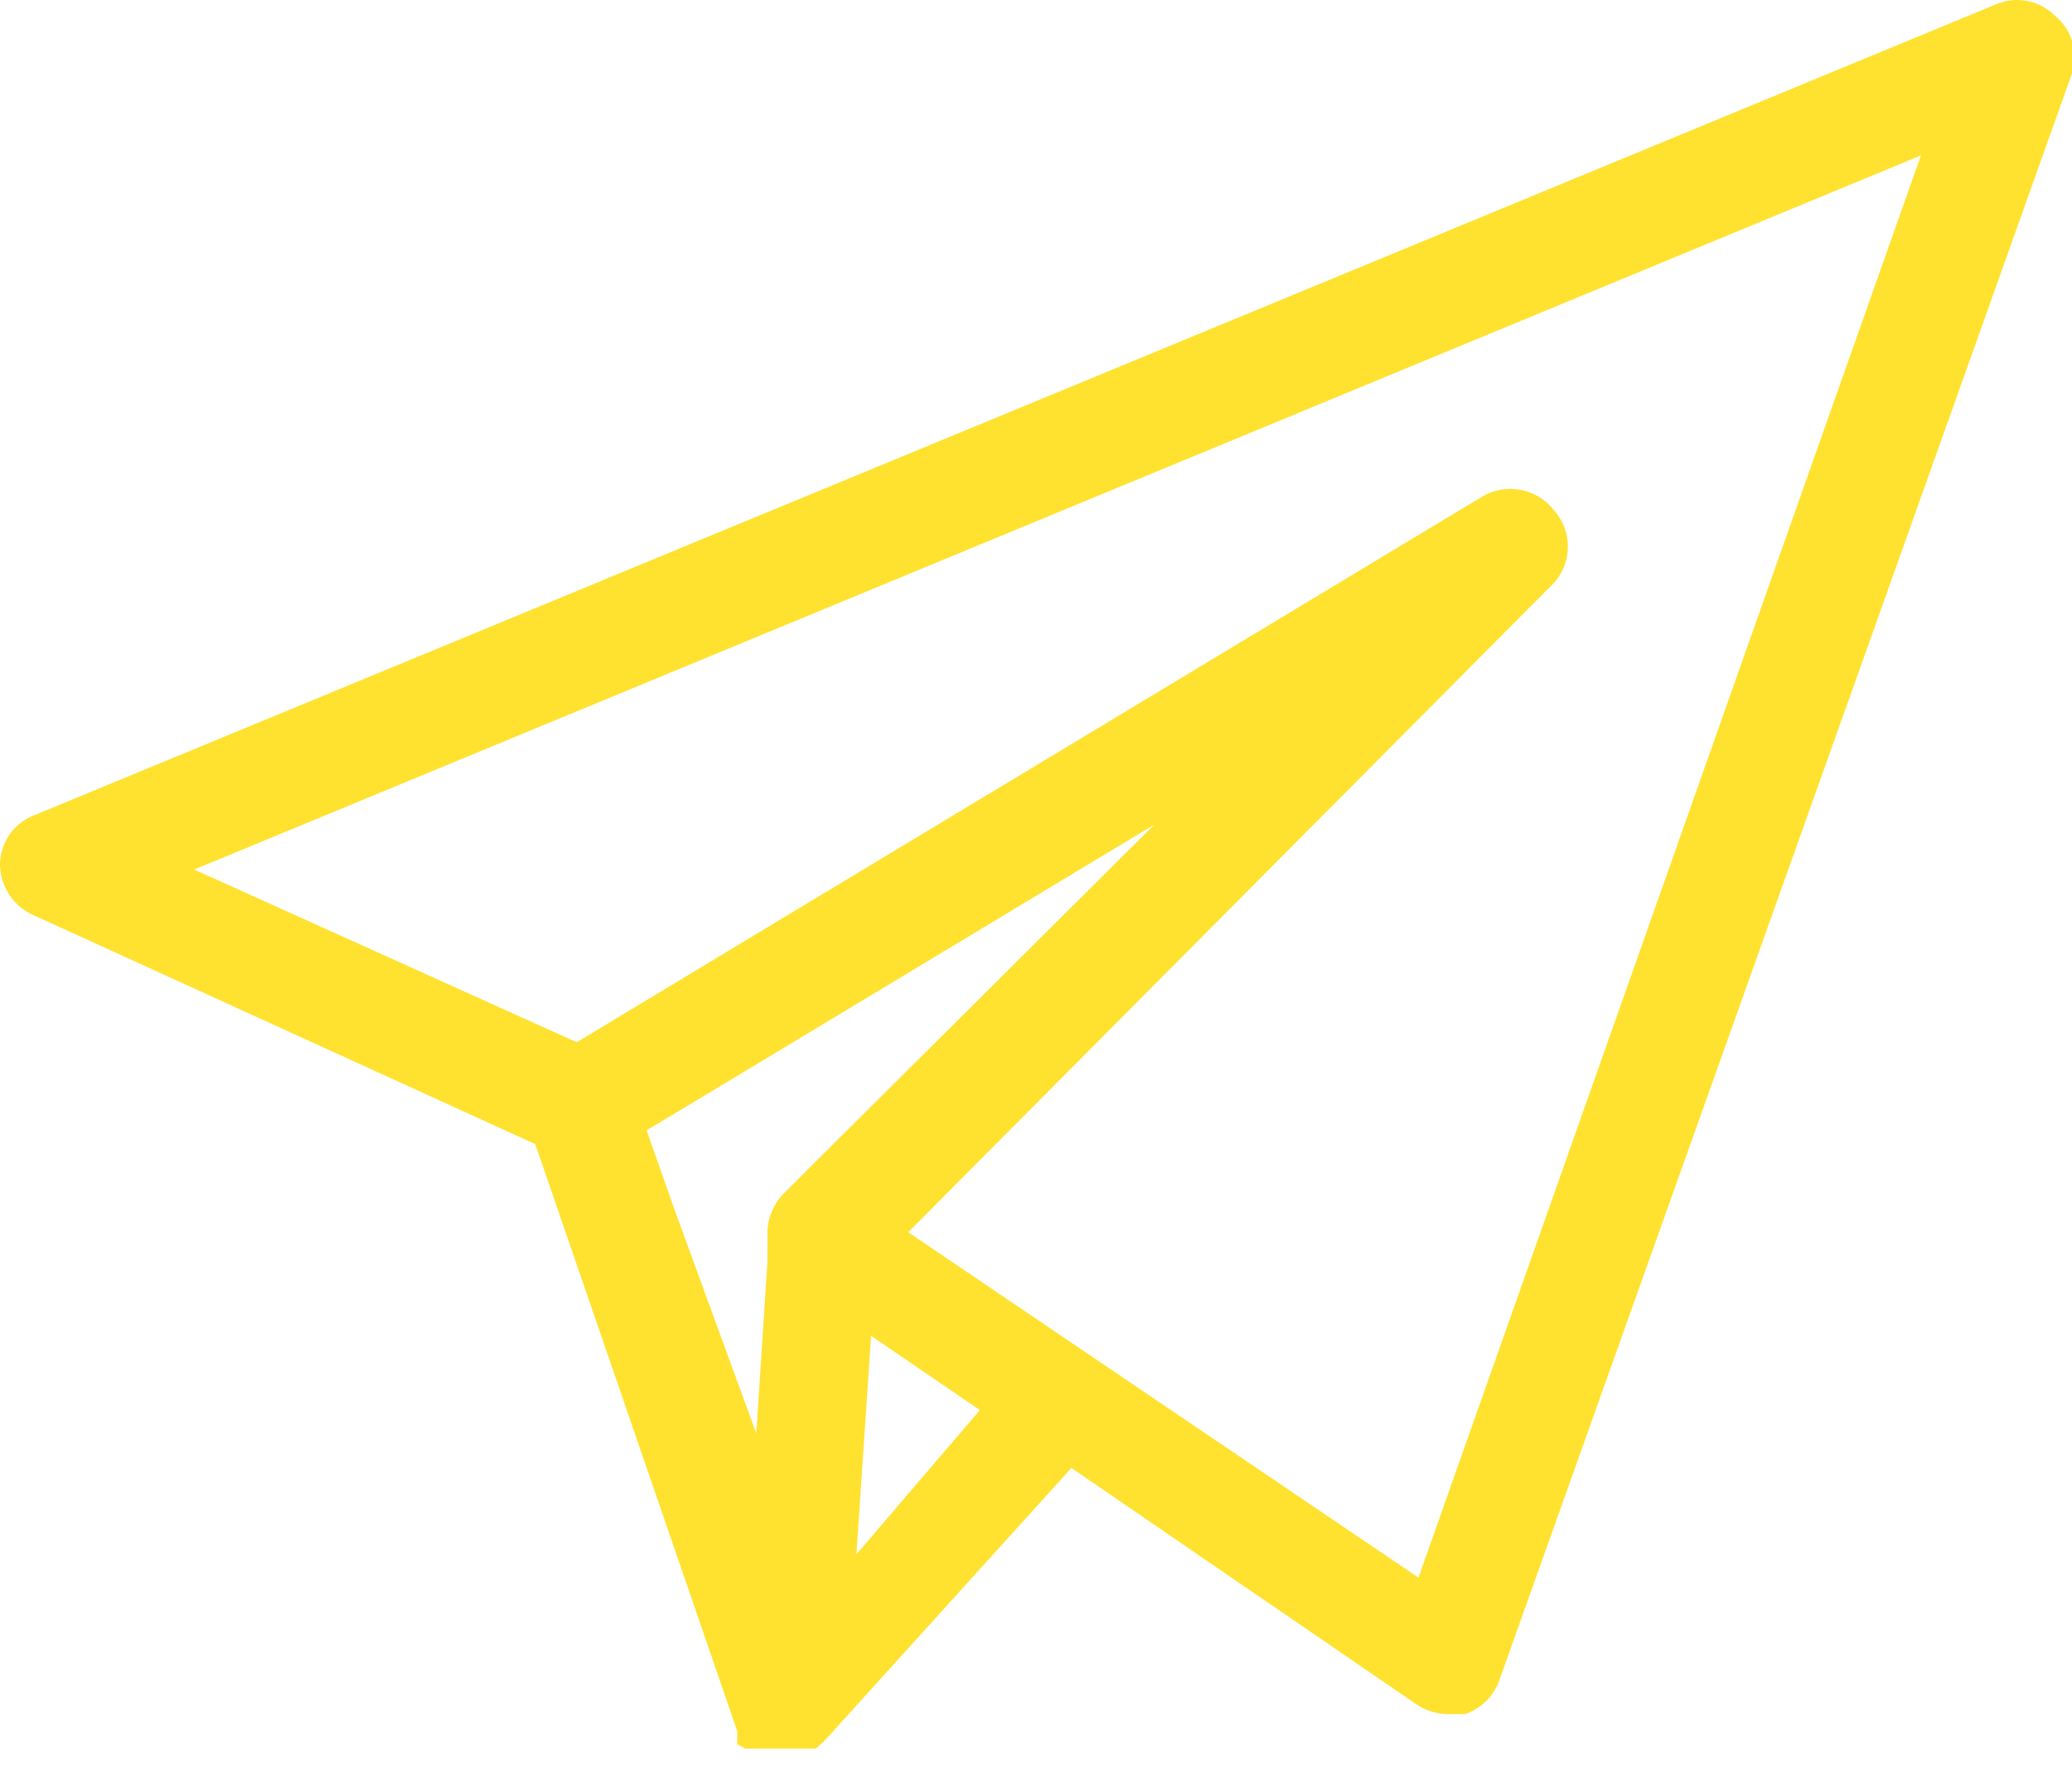<?xml version="1.0" encoding="UTF-8"?> <svg xmlns="http://www.w3.org/2000/svg" viewBox="0 0 24 20.49"> <defs> <style>.cls-1{fill:#ffe22f;}</style> </defs> <title>tele2</title> <g id="Слой_2" data-name="Слой 2"> <g id="Слой_1-2" data-name="Слой 1"> <path class="cls-1" d="M23.8.18a.62.62,0,0,0-.68-.13L.4,9.44A.62.62,0,0,0,0,10a.65.65,0,0,0,.37.59L6.2,13.25l2.34,6.8h0s0,0,0,.05,0,0,0,.05l0,0,0,0,0,.05h0s0,0,0,0l0,0,0,0,.09.05,0,0,.12,0H9.4l0,0h.05l0,0,.1-.09,0,0L12.41,17l4,2.74a.66.66,0,0,0,.36.11l.2,0a.64.64,0,0,0,.4-.4L24,.85A.62.62,0,0,0,23.8.18ZM9.45,13.45l-.38.38a.67.67,0,0,0-.18.41l0,.36-.13,2L7.81,14l-.32-.91.6-.36,5.28-3.18ZM9.92,18l.17-2.53,1.26.86Zm6.51.27-5.91-4L18,6.75A.63.63,0,0,0,18,5.91a.64.64,0,0,0-.83-.16L6.68,12.07l-4.43-2,20-8.27Z"></path> </g> </g> </svg> 